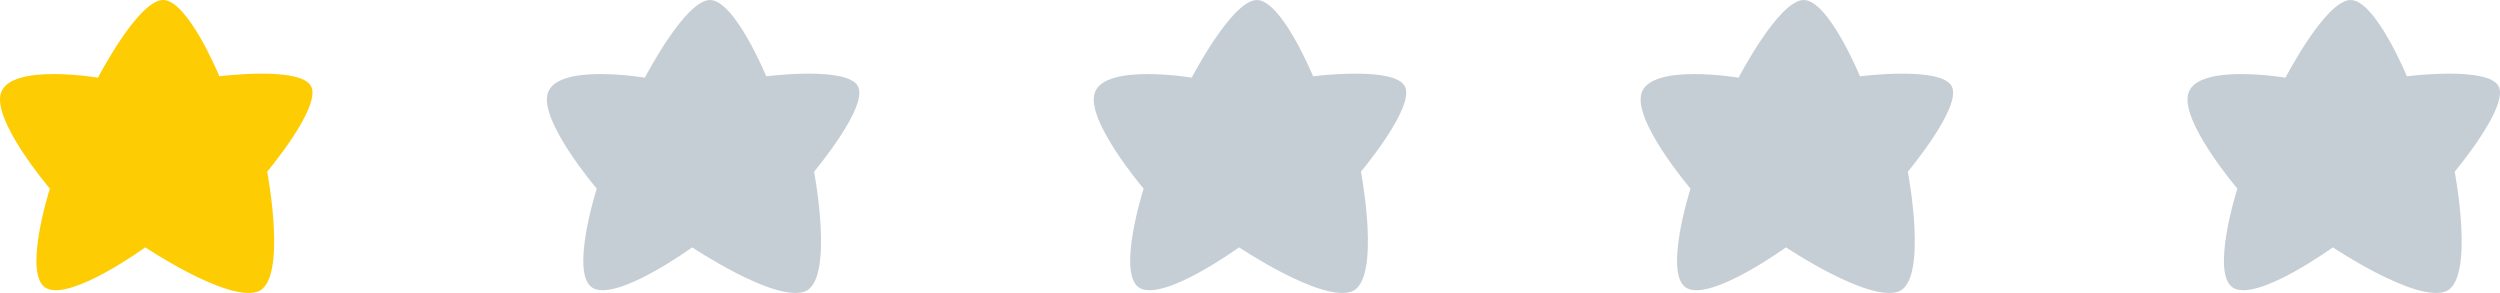 <svg width="256" height="30" viewBox="0 0 256 30" fill="none" xmlns="http://www.w3.org/2000/svg">
<g clip-path="url(#clip0_2_59)">
<path fill-rule="evenodd" clip-rule="evenodd" d="M178.032 7.953C178.032 7.953 182.137 0.046 184.68 0.001C187.223 -0.045 190.463 7.812 190.463 7.812C190.463 7.812 198.769 6.749 199.859 8.836C200.949 10.922 195.361 17.579 195.361 17.579C195.361 17.579 197.502 28.797 194.374 29.865C191.247 30.933 182.88 25.327 182.88 25.327C182.88 25.327 175.433 30.728 172.82 29.551C170.206 28.374 173.108 19.318 173.108 19.318C173.108 19.318 167.092 12.259 168.118 9.456C169.21 6.47 178.032 7.953 178.032 7.953Z" fill="#C6CED5"/>
</g>
<g clip-path="url(#clip1_2_59)">
<path fill-rule="evenodd" clip-rule="evenodd" d="M122.032 7.953C122.032 7.953 126.137 0.046 128.68 0.001C131.223 -0.045 134.463 7.812 134.463 7.812C134.463 7.812 142.769 6.749 143.859 8.836C144.949 10.922 139.361 17.579 139.361 17.579C139.361 17.579 141.502 28.797 138.374 29.865C135.247 30.933 126.88 25.327 126.88 25.327C126.88 25.327 119.433 30.728 116.82 29.551C114.206 28.374 117.108 19.318 117.108 19.318C117.108 19.318 111.092 12.259 112.118 9.456C113.21 6.47 122.032 7.953 122.032 7.953Z" fill="#C6CED5"/>
</g>
<g clip-path="url(#clip2_2_59)">
<path fill-rule="evenodd" clip-rule="evenodd" d="M66.032 7.953C66.032 7.953 70.137 0.046 72.68 0.001C75.223 -0.045 78.463 7.812 78.463 7.812C78.463 7.812 86.769 6.749 87.859 8.836C88.949 10.922 83.361 17.579 83.361 17.579C83.361 17.579 85.502 28.797 82.374 29.865C79.247 30.933 70.88 25.327 70.88 25.327C70.88 25.327 63.434 30.728 60.82 29.551C58.206 28.374 61.108 19.318 61.108 19.318C61.108 19.318 55.092 12.259 56.118 9.456C57.21 6.47 66.032 7.953 66.032 7.953Z" fill="#C6CED5"/>
</g>
<g clip-path="url(#clip3_2_59)">
<path fill-rule="evenodd" clip-rule="evenodd" d="M234.032 7.953C234.032 7.953 238.137 0.046 240.68 0.001C243.223 -0.045 246.463 7.812 246.463 7.812C246.463 7.812 254.769 6.749 255.859 8.836C256.949 10.922 251.361 17.579 251.361 17.579C251.361 17.579 253.502 28.797 250.374 29.865C247.247 30.933 238.88 25.327 238.88 25.327C238.88 25.327 231.433 30.728 228.82 29.551C226.206 28.374 229.108 19.318 229.108 19.318C229.108 19.318 223.092 12.259 224.118 9.456C225.21 6.47 234.032 7.953 234.032 7.953Z" fill="#C6CED5"/>
</g>
<g clip-path="url(#clip4_2_59)">
<path fill-rule="evenodd" clip-rule="evenodd" d="M10.032 7.952C10.032 7.952 14.137 0.046 16.68 0C19.223 -0.046 22.463 7.812 22.463 7.812C22.463 7.812 30.769 6.748 31.859 8.835C32.949 10.922 27.361 17.579 27.361 17.579C27.361 17.579 29.502 28.797 26.374 29.865C23.247 30.933 14.88 25.326 14.88 25.326C14.88 25.326 7.433 30.727 4.82 29.551C2.206 28.374 5.108 19.318 5.108 19.318C5.108 19.318 -0.908 12.258 0.118 9.455C1.21 6.47 10.032 7.952 10.032 7.952Z" fill="#FECC02"/>
</g>
<defs>
<clipPath id="clip0_2_59">
<rect width="32" height="30" fill="white" transform="translate(168)"/>
</clipPath>
<clipPath id="clip1_2_59">
<rect width="32" height="30" fill="white" transform="translate(112)"/>
</clipPath>
<clipPath id="clip2_2_59">
<rect width="32" height="30" fill="white" transform="translate(56)"/>
</clipPath>
<clipPath id="clip3_2_59">
<rect width="32" height="30" fill="white" transform="translate(224)"/>
</clipPath>
<clipPath id="clip4_2_59">
<rect width="32" height="30" fill="white"/>
</clipPath>
</defs>
</svg>
